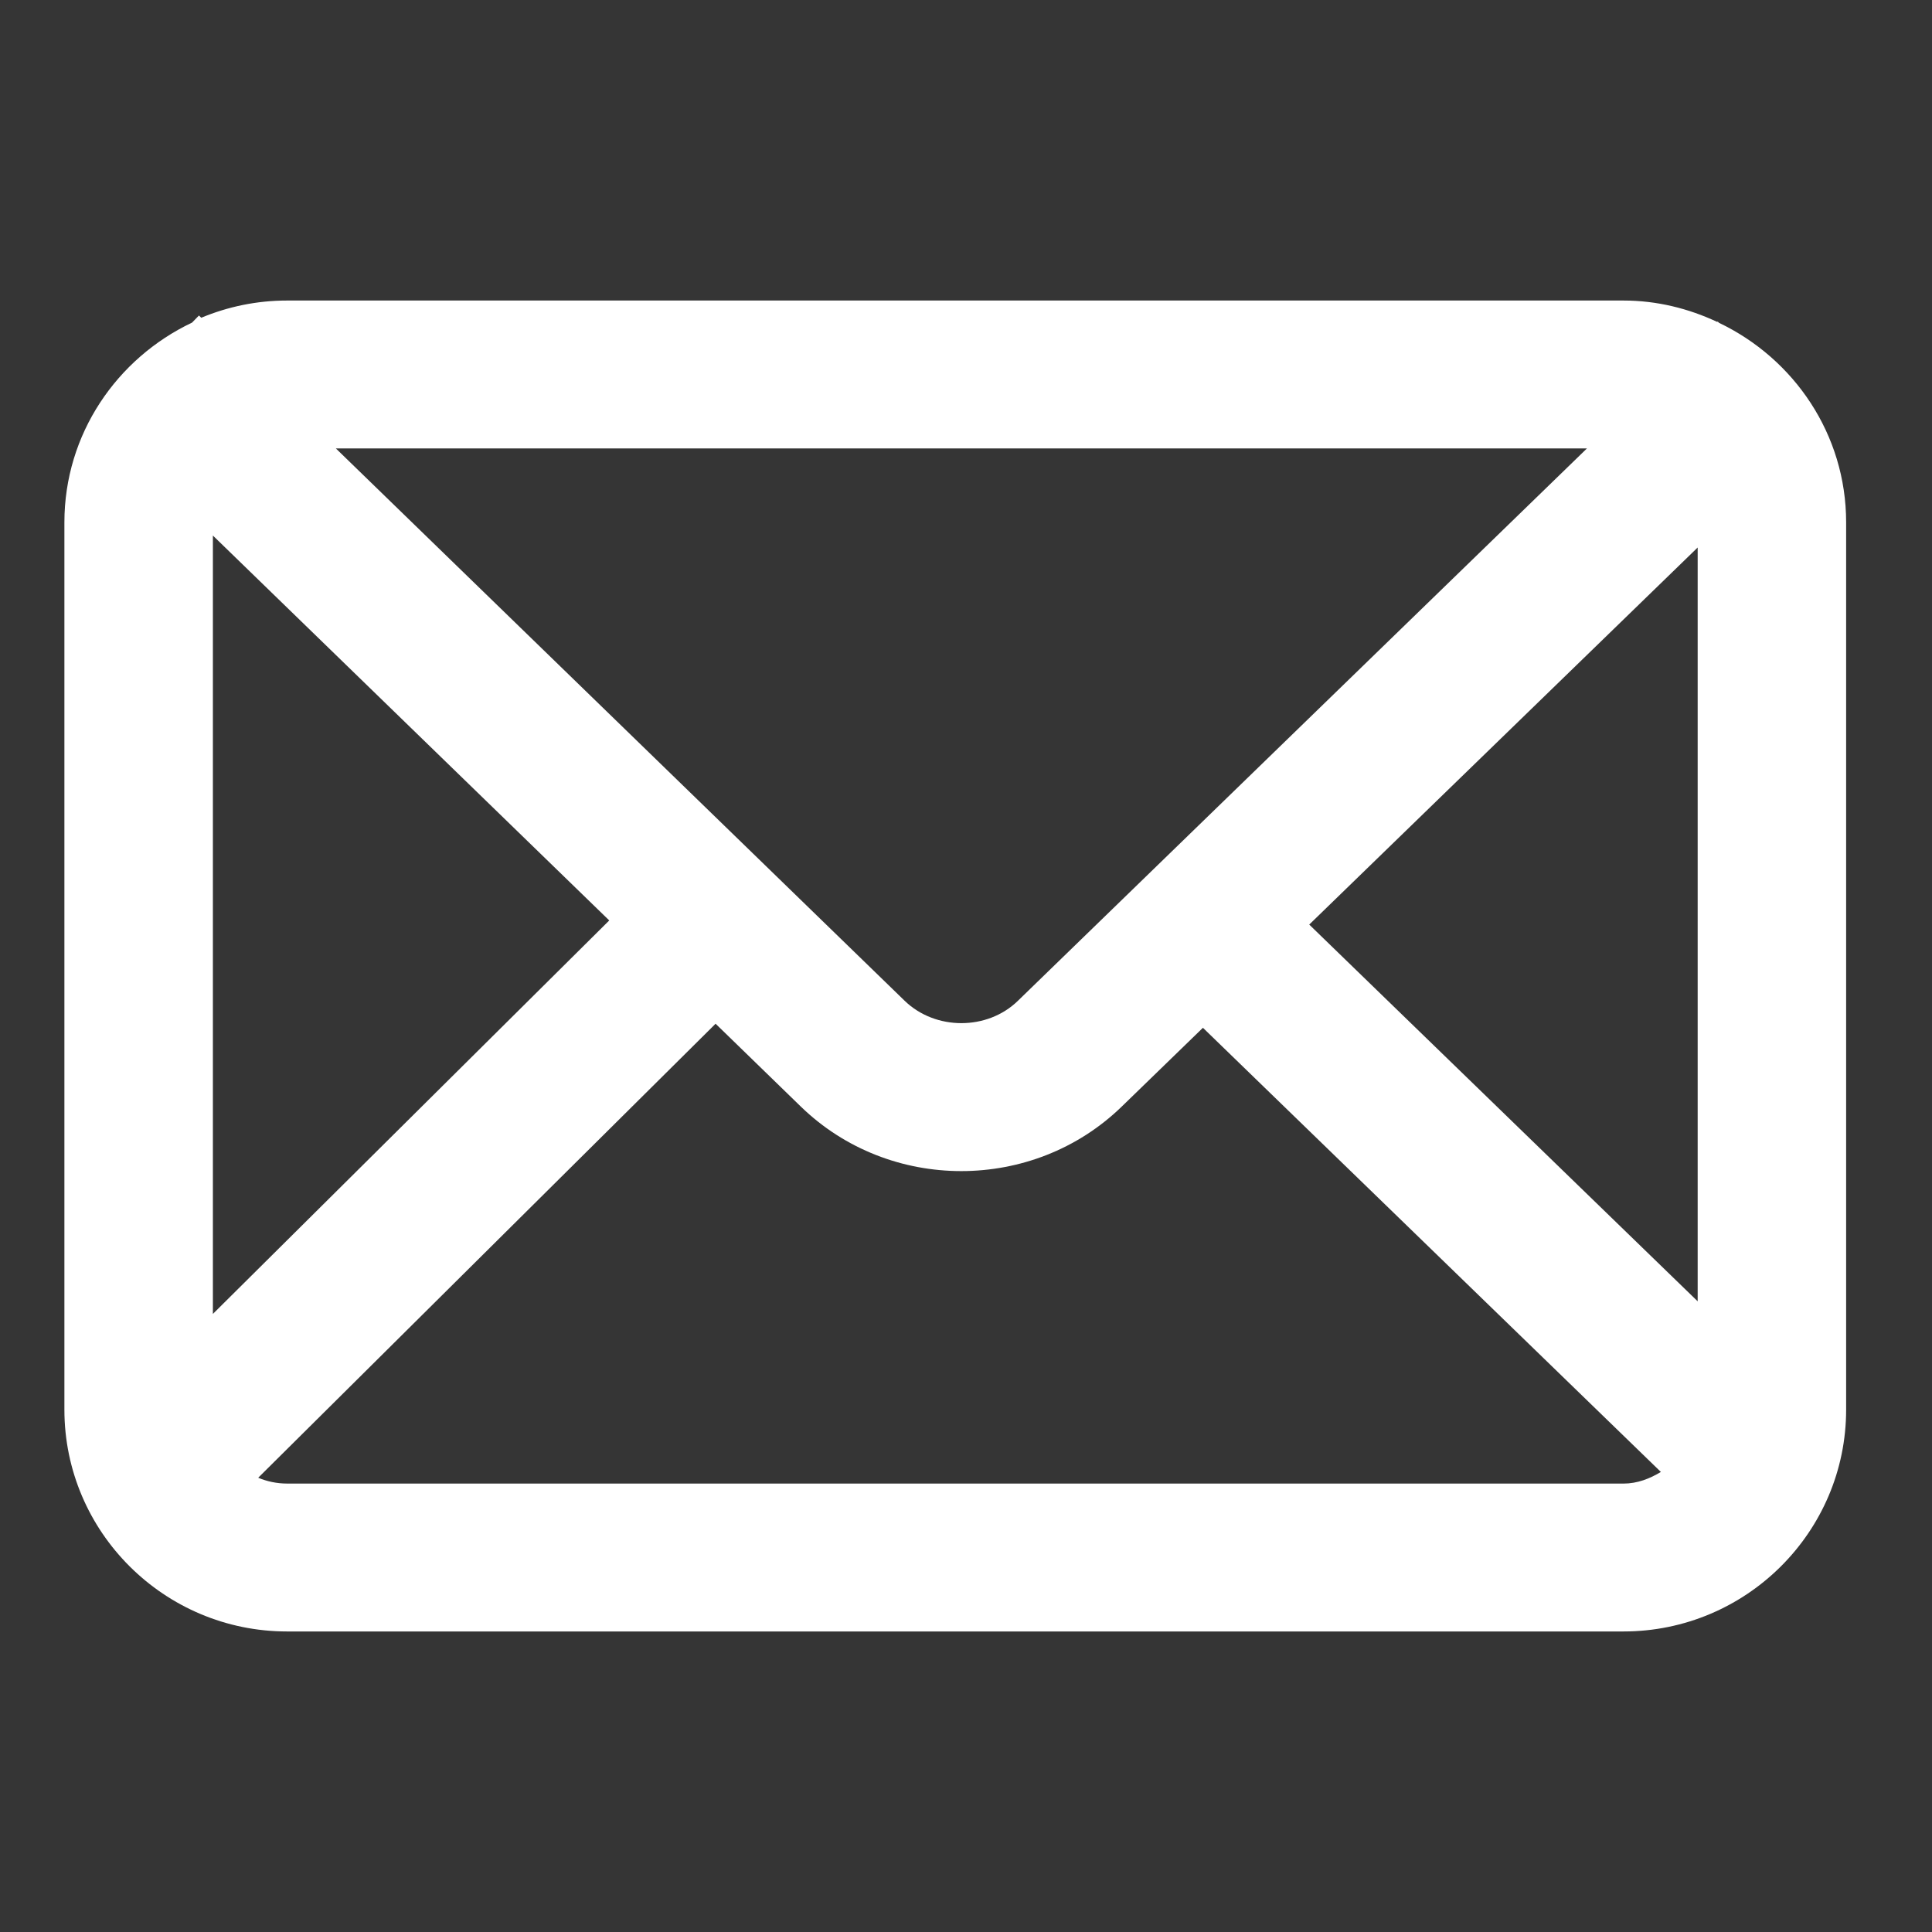 <svg xmlns="http://www.w3.org/2000/svg" width="90" height="90" viewBox="0 0 90 90">
    <rect x="0" y="0" width="90" height="90" fill="#333333" stroke="none"/>
    <g fill="none" fill-rule="evenodd">
        <g>
            <g>
                <path fill="#FFF" fill-opacity=".01" d="M0 0H90V90H0z" transform="translate(-198 -1413) translate(198 1413)"/>
                <path fill="#FFF" d="M13.376 69.11c-.477 0-.932-.097-1.348-.271l21.307-21.15 3.97 3.859c2.065 2.005 4.77 3.006 7.475 3.006s5.41-1.001 7.47-3.001l3.787-3.675L77.37 68.569c-.52.313-1.094.542-1.745.542h-62.25zm-3.459-7.903V24.948l18.464 17.93L9.917 61.208zm64.01-40.318L47.418 46.621c-1.425 1.39-3.846 1.387-5.278-.003L15.645 20.889h58.282zM60.989 43.07l18.095-17.565V60.62L60.989 43.07zm19.088-28.032l-.061-.06-.02.019c-1.33-.623-2.803-.997-4.37-.997h-62.25c-1.419 0-2.766.287-4 .802l-.108-.104-.321.33C5.445 16.688 3 20.219 3 24.334v41.333C3.001 71.365 7.654 76 13.376 76h62.25C81.347 76 86 71.365 86 65.667V24.333c0-4.105-2.434-7.63-5.923-9.295z" transform="translate(-198 -1413) translate(198 1413)"/>
            </g>
        </g>
    </g>
</svg>
